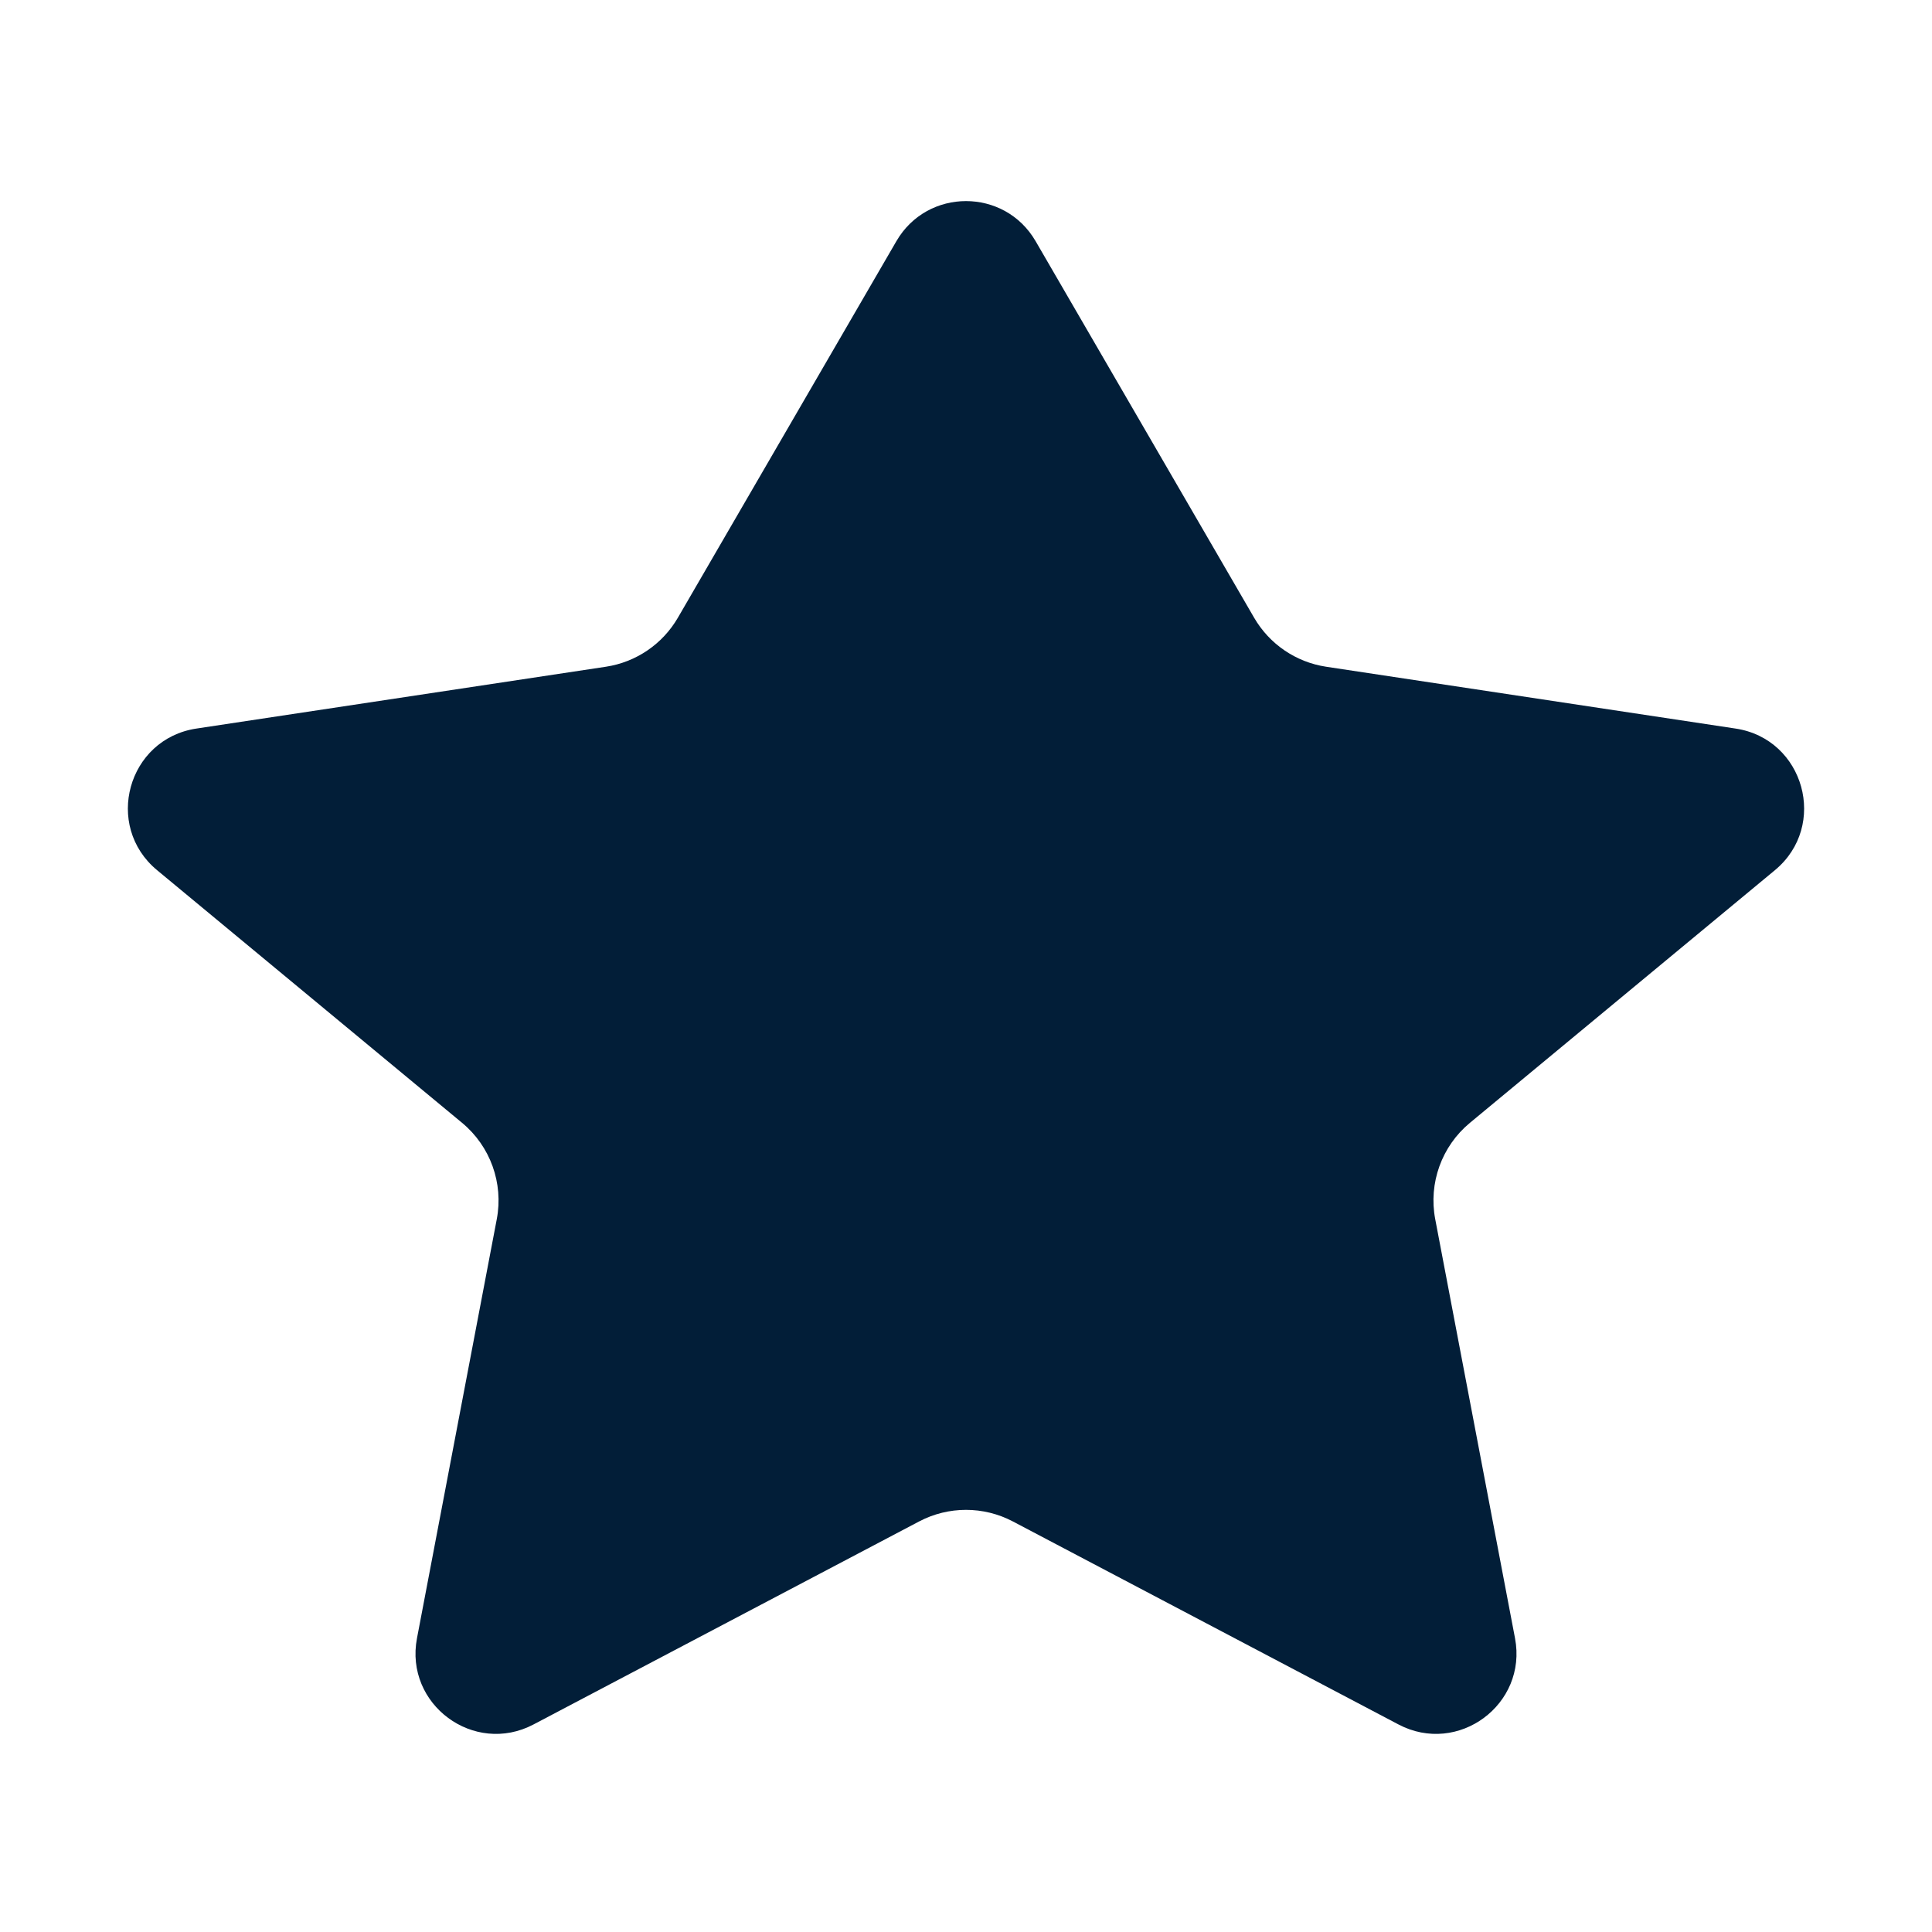 <svg width="30" height="30" viewBox="0 0 30 30" fill="none" xmlns="http://www.w3.org/2000/svg">
<path d="M16.081 3.745C15.599 2.915 14.401 2.915 13.919 3.745L10.526 9.592C10.288 10.002 9.877 10.282 9.408 10.353L3.05 11.313C1.982 11.474 1.608 12.823 2.439 13.512L7.176 17.436C7.614 17.799 7.82 18.372 7.714 18.931L6.475 25.438C6.279 26.466 7.359 27.265 8.285 26.777L14.272 23.625C14.728 23.385 15.272 23.385 15.728 23.625L21.715 26.777C22.641 27.265 23.721 26.466 23.525 25.438L22.286 18.931C22.18 18.372 22.386 17.799 22.824 17.436L27.561 13.512C28.392 12.823 28.018 11.474 26.95 11.313L20.592 10.353C20.123 10.282 19.712 10.002 19.474 9.592L16.081 3.745Z" fill="#021E38"/>
</svg>
